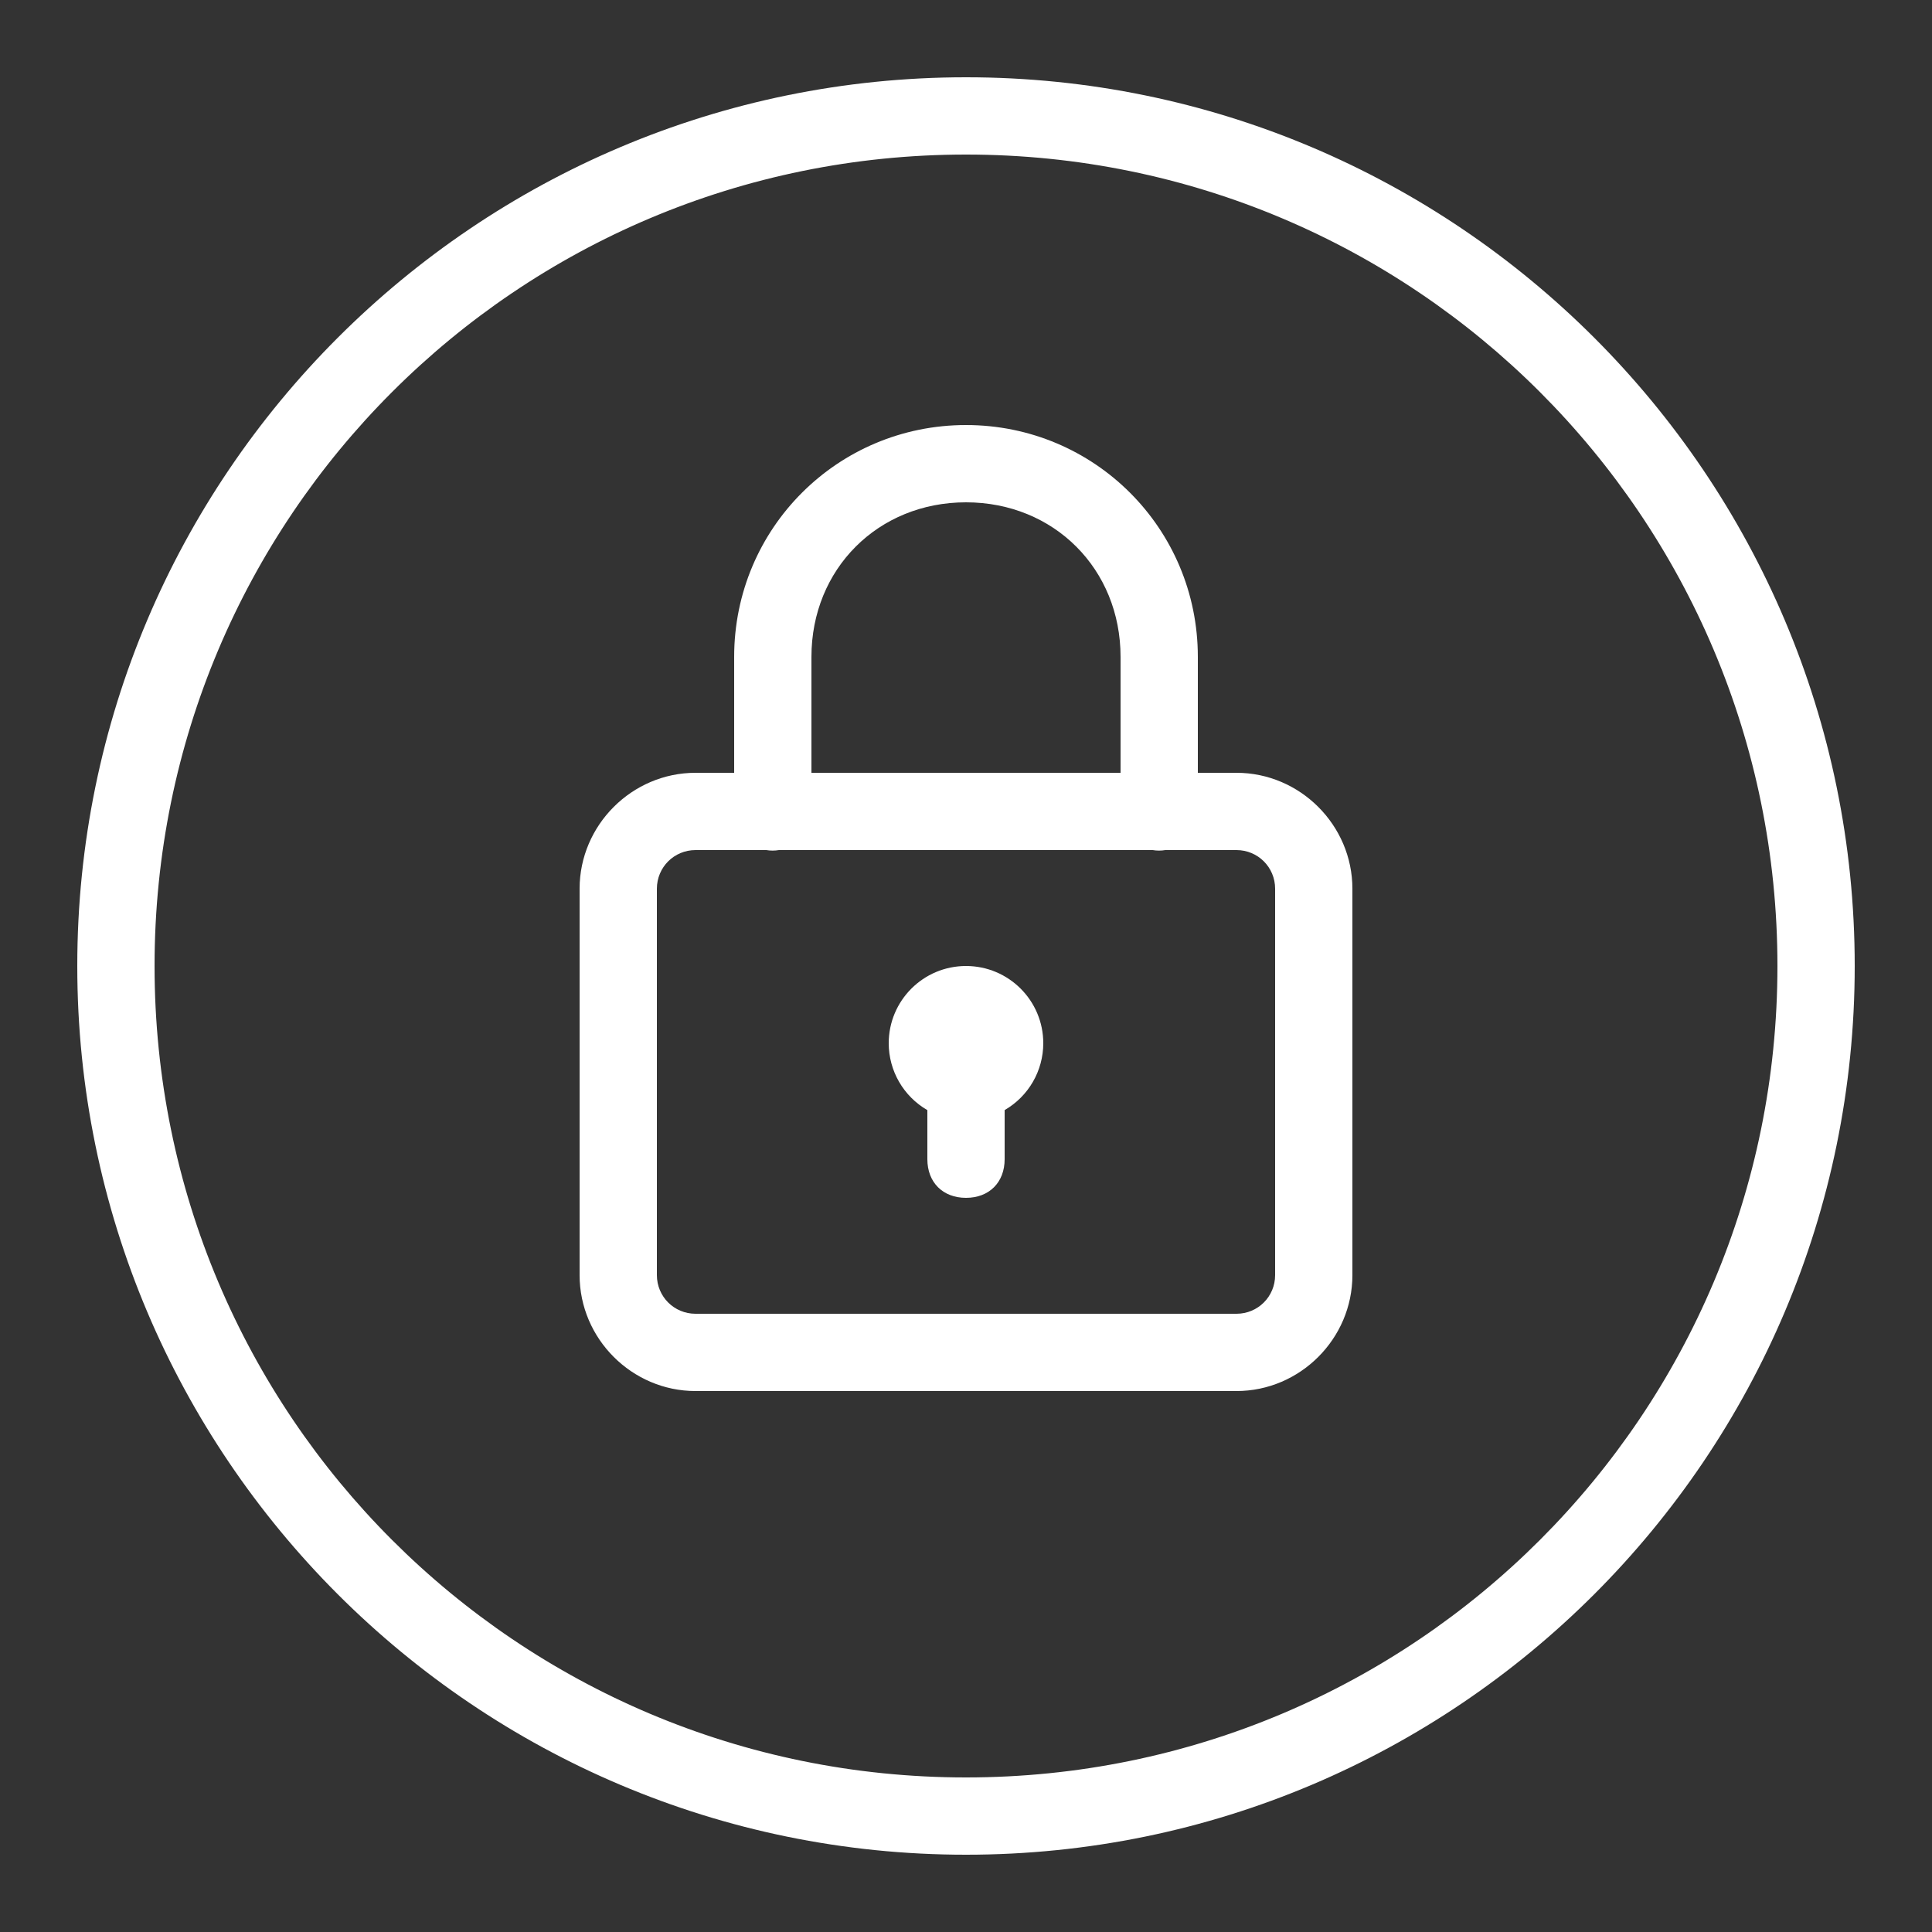 <svg xmlns="http://www.w3.org/2000/svg" xmlns:xlink="http://www.w3.org/1999/xlink" viewBox="0,0,256,256" width="50px" height="50px"><rect x="0" y="0" width="256" height="256" fill="#333333" stroke="none"/><g fill="#ffffff" fill-rule="nonzero" stroke="none" stroke-width="1" stroke-linecap="butt" stroke-linejoin="miter" stroke-miterlimit="10" stroke-dasharray="" stroke-dashoffset="0" font-family="none" font-weight="none" font-size="none" text-anchor="none" style="mix-blend-mode: normal"><g transform="scale(5.12,5.12)"><path d="M25,2c-12.691,0 -23,10.309 -23,23c0,12.691 10.309,23 23,23c12.691,0 23,-10.309 23,-23c0,-12.691 -10.309,-23 -23,-23zM25,4c11.61,0 21,9.39 21,21c0,11.61 -9.39,21 -21,21c-11.61,0 -21,-9.39 -21,-21c0,-11.61 9.39,-21 21,-21zM25,11c-3.324,0 -6,2.676 -6,6v3h-1c-1.645,0 -3,1.355 -3,3v10c0,1.645 1.355,3 3,3h14c1.645,0 3,-1.355 3,-3v-10c0,-1.645 -1.355,-3 -3,-3h-1v-3c0,-3.324 -2.676,-6 -6,-6zM25,13c2.276,0 4,1.724 4,4v3h-8v-3c0,-2.276 1.724,-4 4,-4zM18,22h1.832c0.108,0.018 0.218,0.018 0.326,0h9.674c0.108,0.018 0.218,0.018 0.326,0h1.842c0.555,0 1,0.445 1,1v10c0,0.555 -0.445,1 -1,1h-14c-0.555,0 -1,-0.445 -1,-1v-10c0,-0.555 0.445,-1 1,-1zM25,25c-1.105,0 -2,0.895 -2,2c0.001,0.714 0.382,1.373 1,1.73v1.27c0,0.6 0.4,1 1,1c0.6,0 1,-0.4 1,-1v-1.271c0.618,-0.357 0.999,-1.015 1,-1.729c0,-1.105 -0.895,-2 -2,-2z"></path></g></g></svg>
